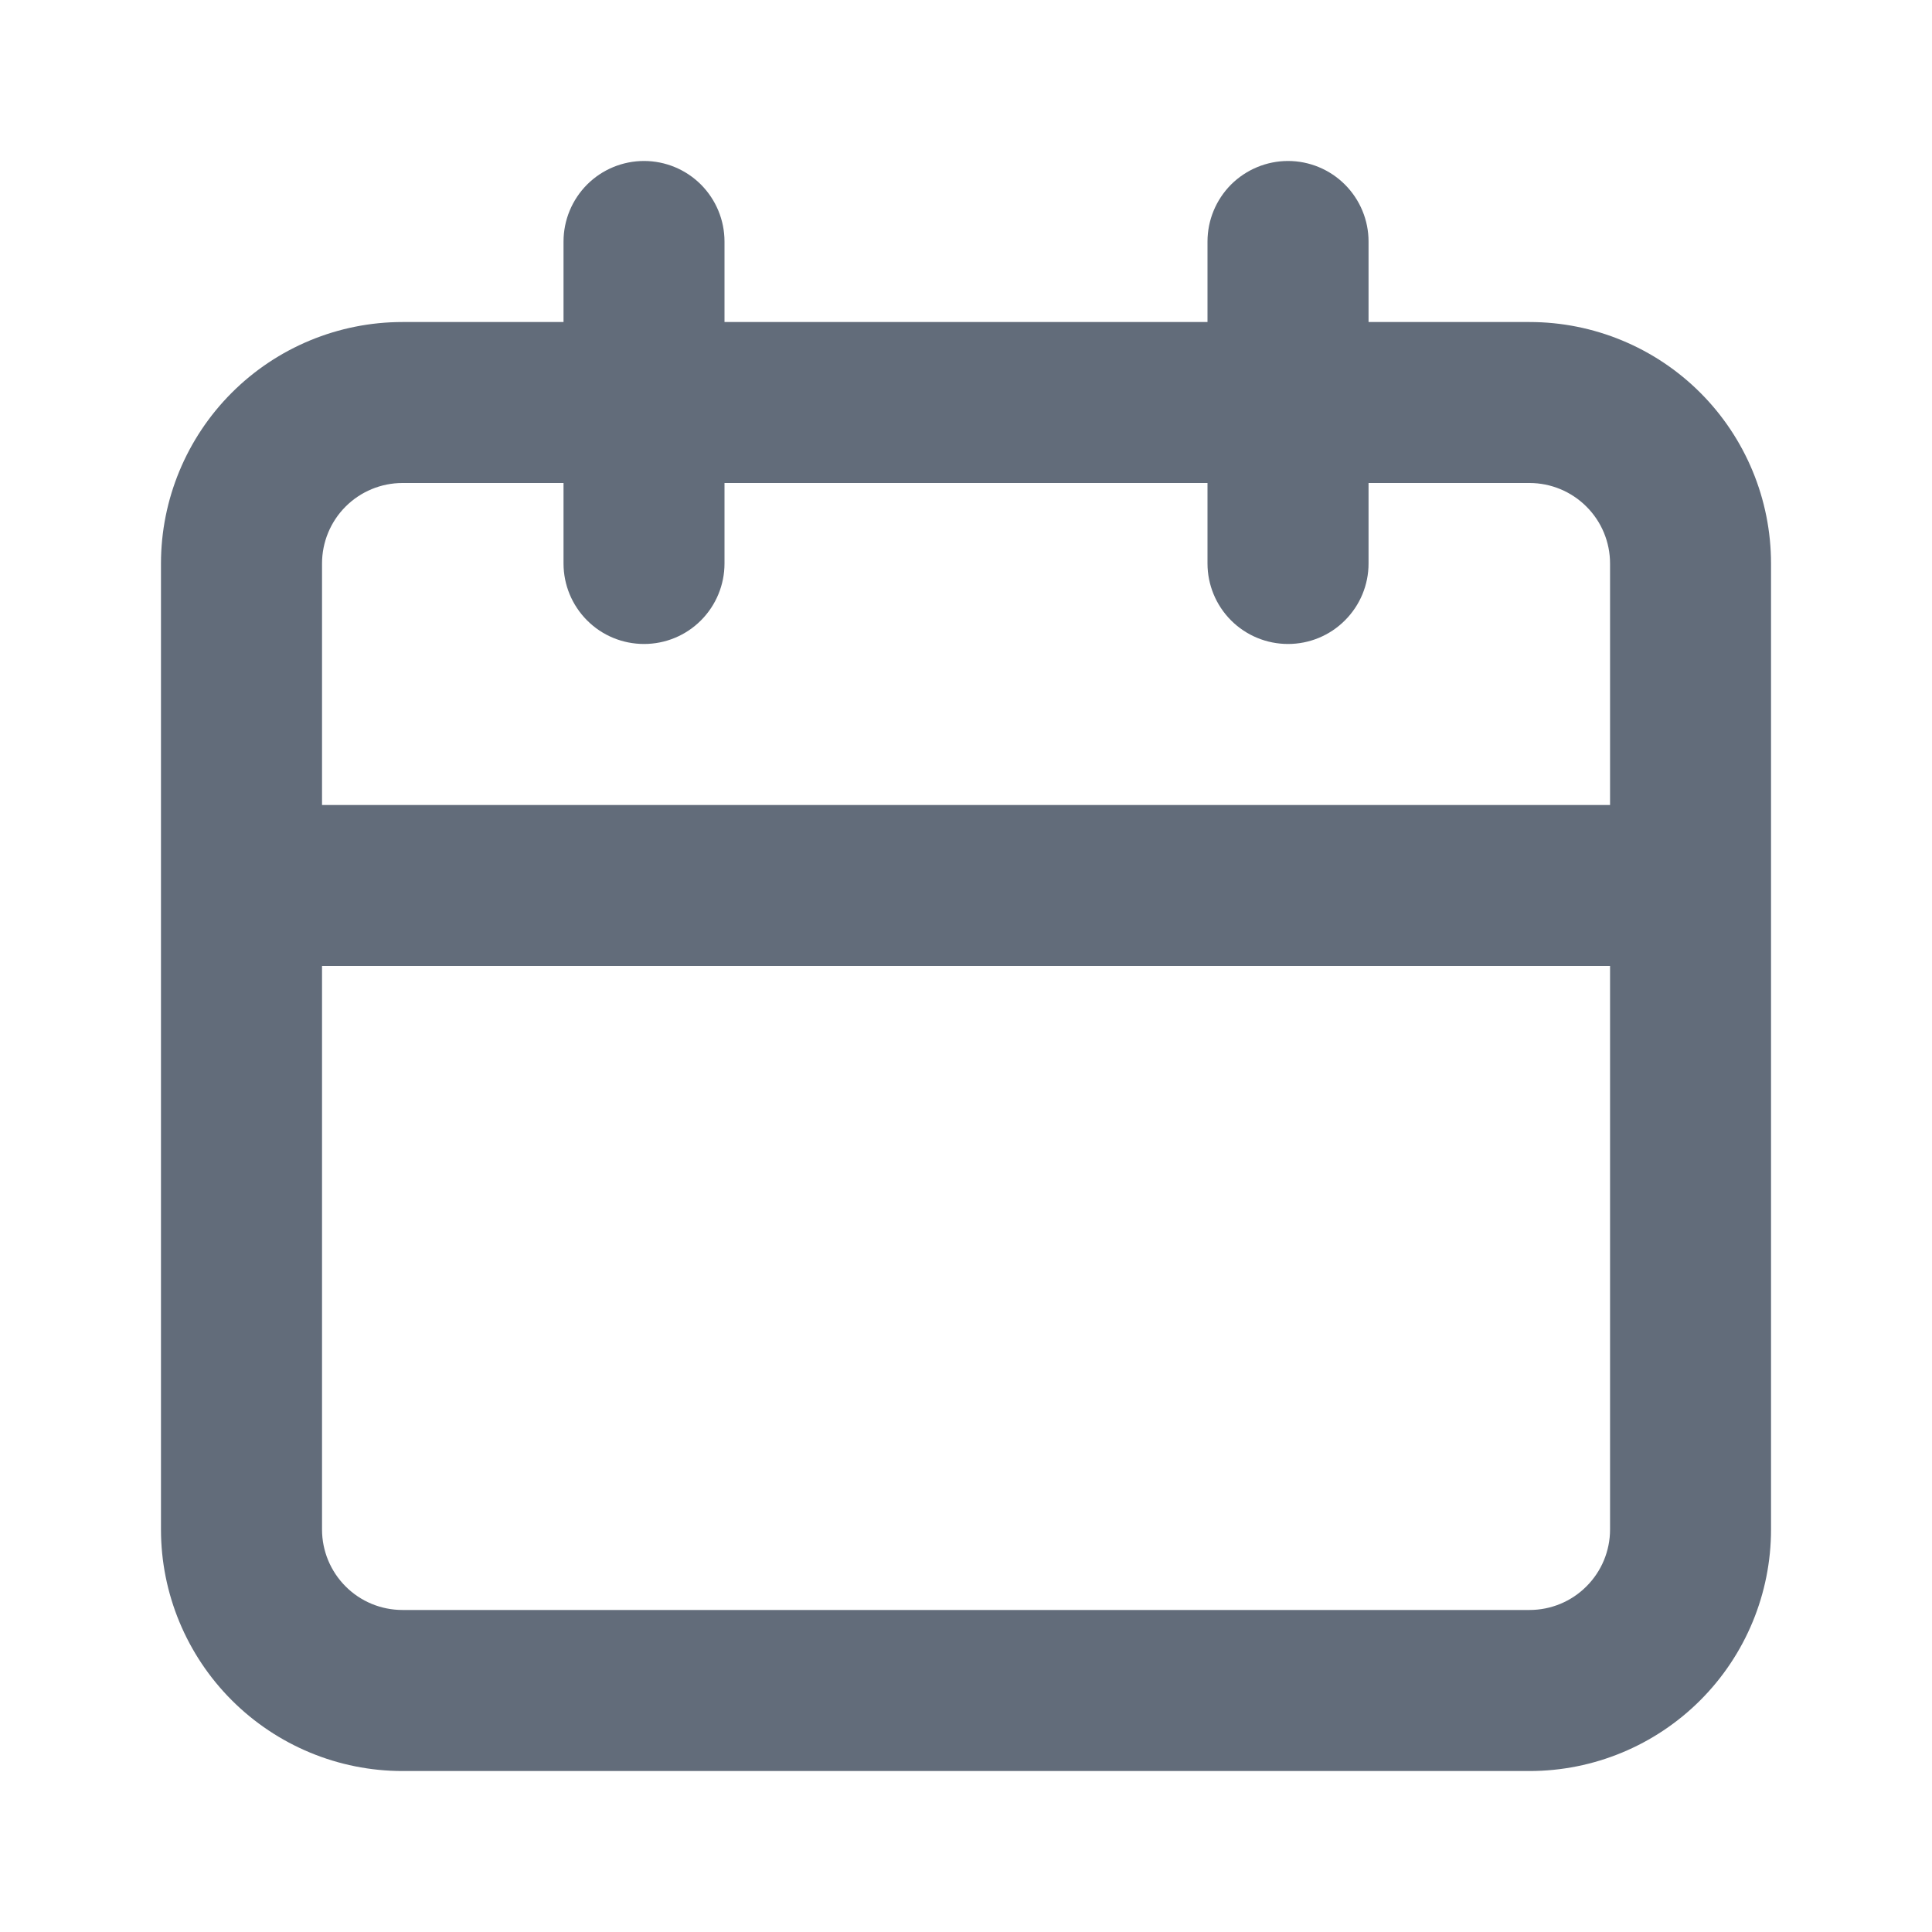 <svg width="25" height="25" viewBox="0 0 25 25" fill="none" xmlns="http://www.w3.org/2000/svg">
<path d="M19.792 4.167H17.709V3.125C17.709 2.849 17.599 2.584 17.403 2.388C17.208 2.193 16.943 2.083 16.667 2.083C16.391 2.083 16.126 2.193 15.93 2.388C15.735 2.584 15.625 2.849 15.625 3.125V4.167H9.375V3.125C9.375 2.849 9.265 2.584 9.07 2.388C8.875 2.193 8.61 2.083 8.334 2.083C8.057 2.083 7.792 2.193 7.597 2.388C7.402 2.584 7.292 2.849 7.292 3.125V4.167H5.208C4.38 4.167 3.585 4.496 2.999 5.082C2.413 5.668 2.083 6.463 2.083 7.292V19.792C2.083 20.62 2.413 21.415 2.999 22.001C3.585 22.587 4.38 22.917 5.208 22.917H19.792C20.621 22.917 21.416 22.587 22.002 22.001C22.588 21.415 22.917 20.62 22.917 19.792V7.292C22.917 6.463 22.588 5.668 22.002 5.082C21.416 4.496 20.621 4.167 19.792 4.167ZM20.834 19.792C20.834 20.068 20.724 20.333 20.528 20.528C20.333 20.724 20.068 20.833 19.792 20.833H5.208C4.932 20.833 4.667 20.724 4.472 20.528C4.277 20.333 4.167 20.068 4.167 19.792V12.5H20.834V19.792ZM20.834 10.417H4.167V7.292C4.167 7.015 4.277 6.75 4.472 6.555C4.667 6.36 4.932 6.25 5.208 6.25H7.292V7.292C7.292 7.568 7.402 7.833 7.597 8.028C7.792 8.224 8.057 8.333 8.334 8.333C8.61 8.333 8.875 8.224 9.07 8.028C9.265 7.833 9.375 7.568 9.375 7.292V6.25H15.625V7.292C15.625 7.568 15.735 7.833 15.93 8.028C16.126 8.224 16.391 8.333 16.667 8.333C16.943 8.333 17.208 8.224 17.403 8.028C17.599 7.833 17.709 7.568 17.709 7.292V6.25H19.792C20.068 6.25 20.333 6.36 20.528 6.555C20.724 6.75 20.834 7.015 20.834 7.292V10.417Z" fill="#626C7A"/>
</svg>
